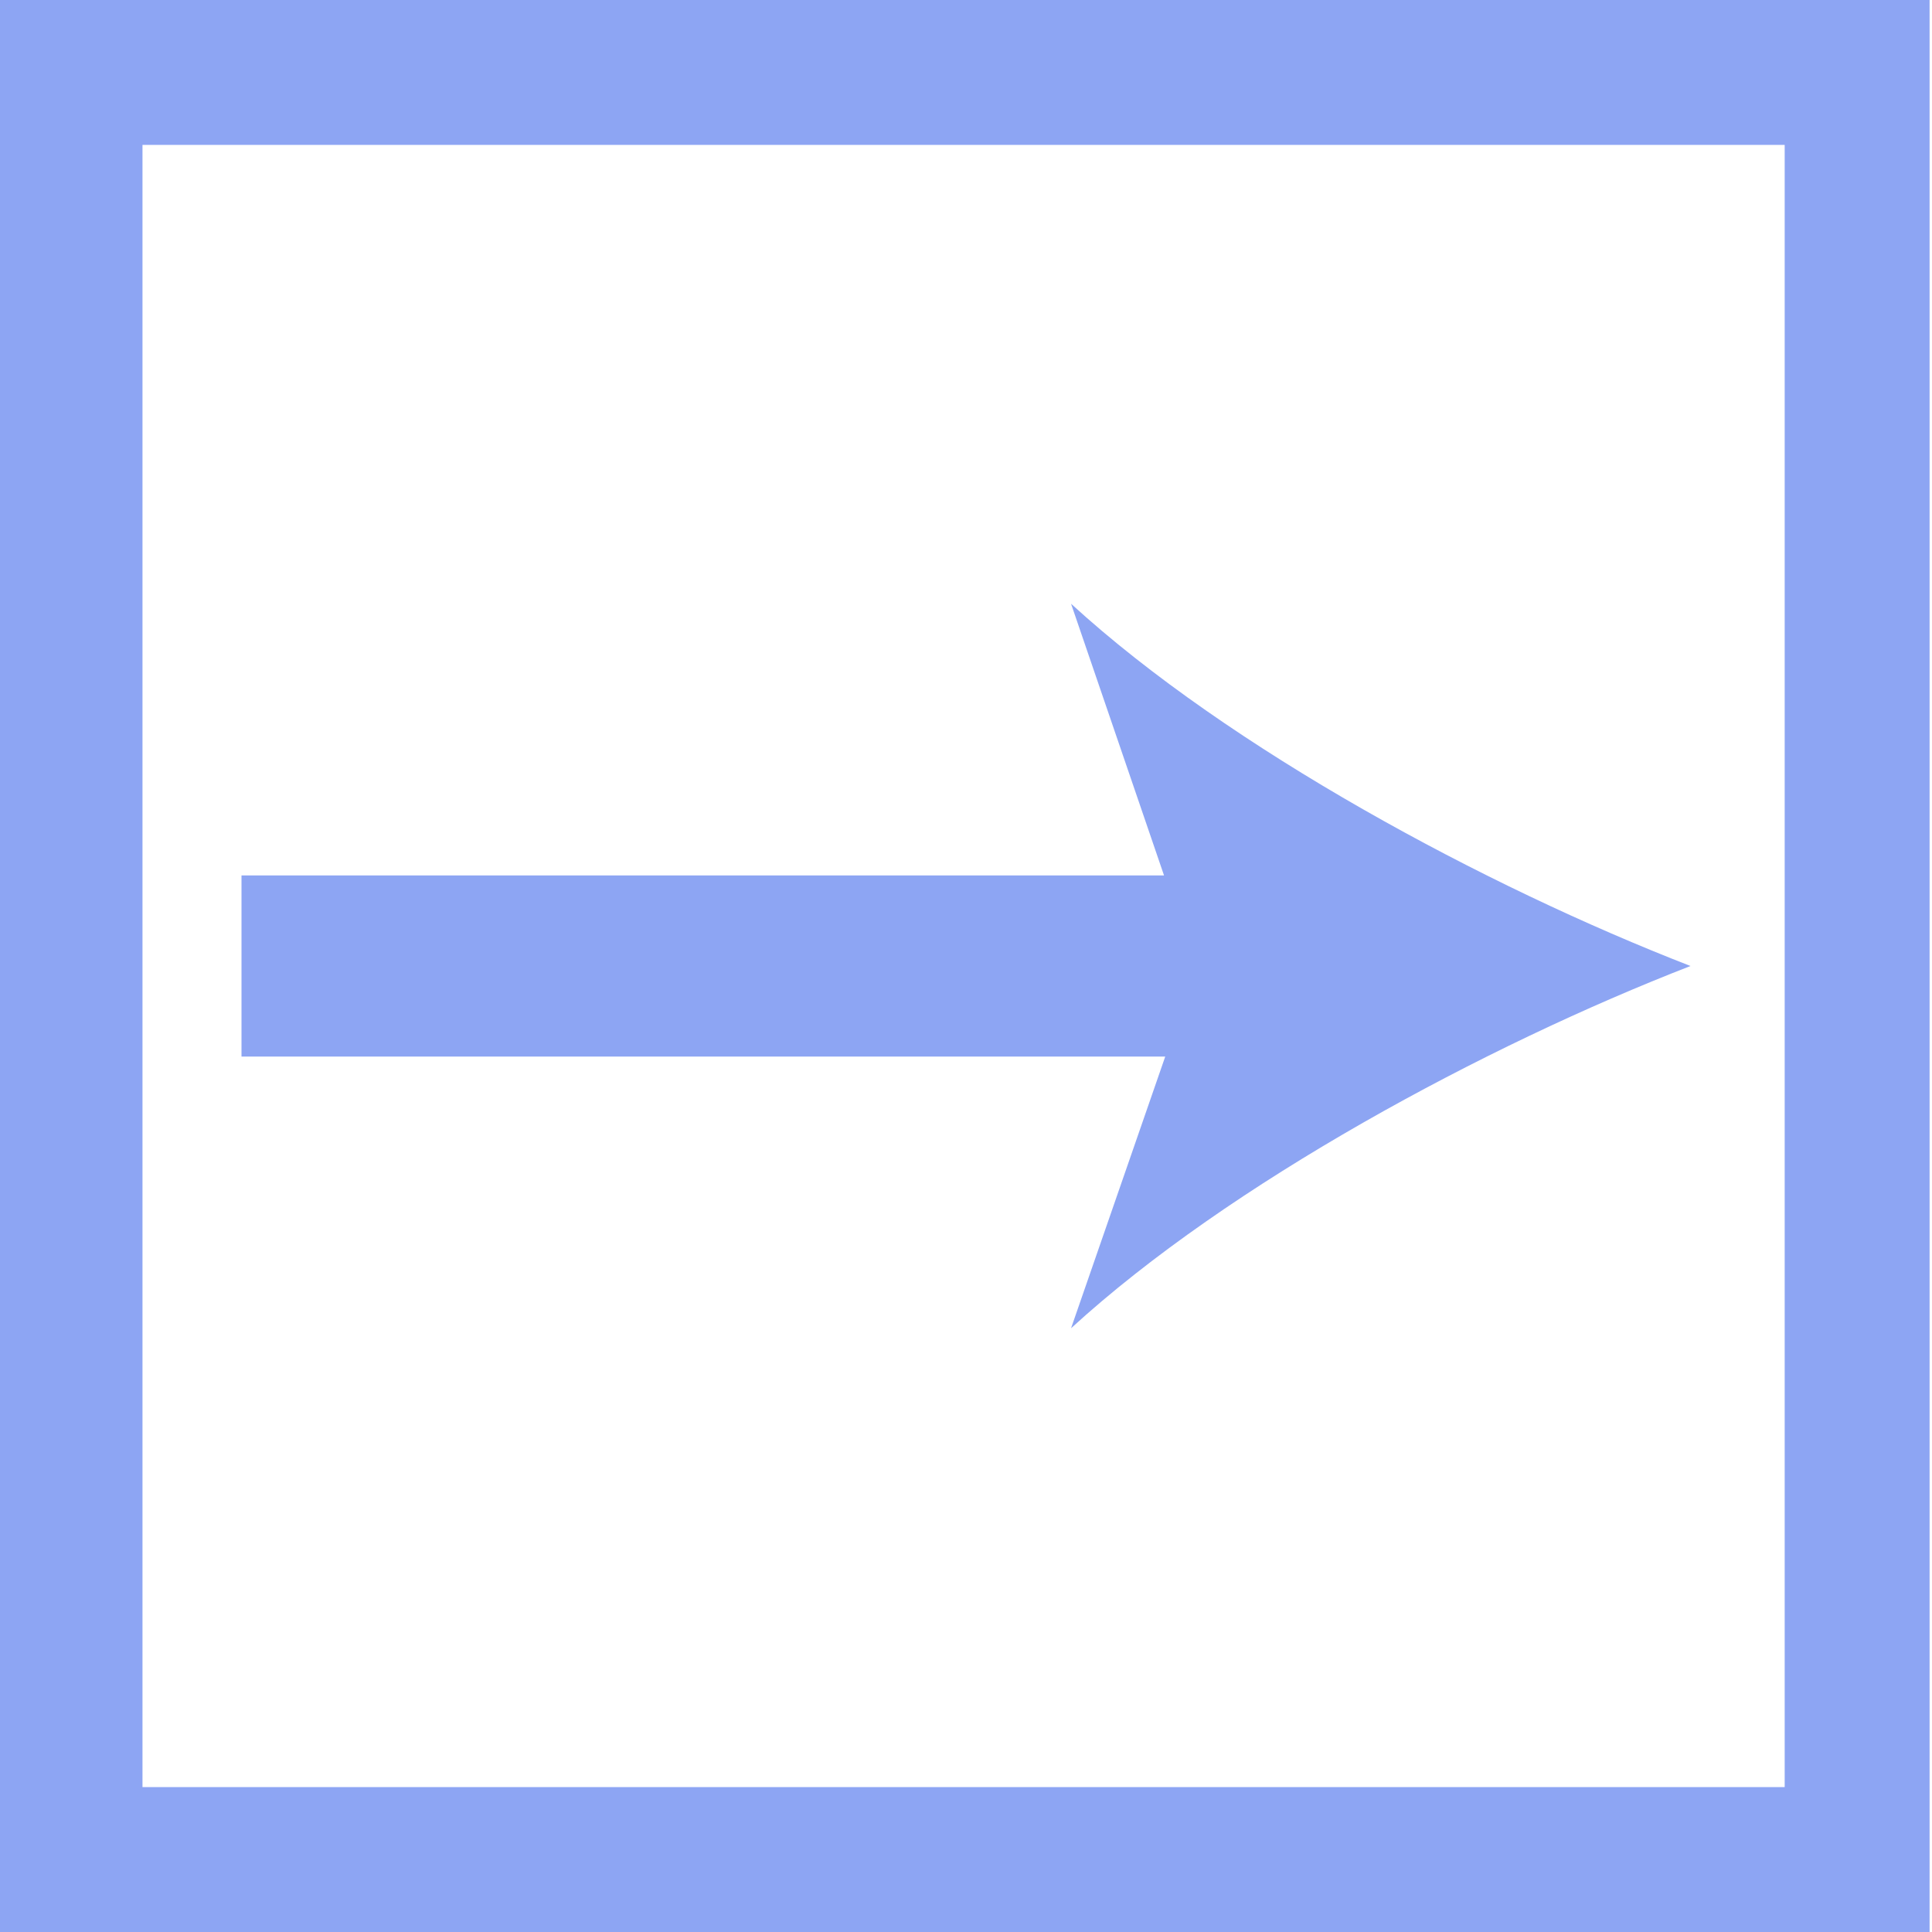 <svg enable-background="new 0 0 16 16" viewBox="0 0 16 16" xmlns="http://www.w3.org/2000/svg"><g fill="#8da5f3"><path d="m14 8c-1.7-.66-3.82-1.8-5.13-3l.77 2.25h-7.64v1.5h7.65l-.78 2.25c1.31-1.2 3.43-2.34 5.13-3z"/><path d="m14.78 1.2v13.6h-13.6v-13.6zm1.2-1.2h-16v16h16z"/></g></svg>